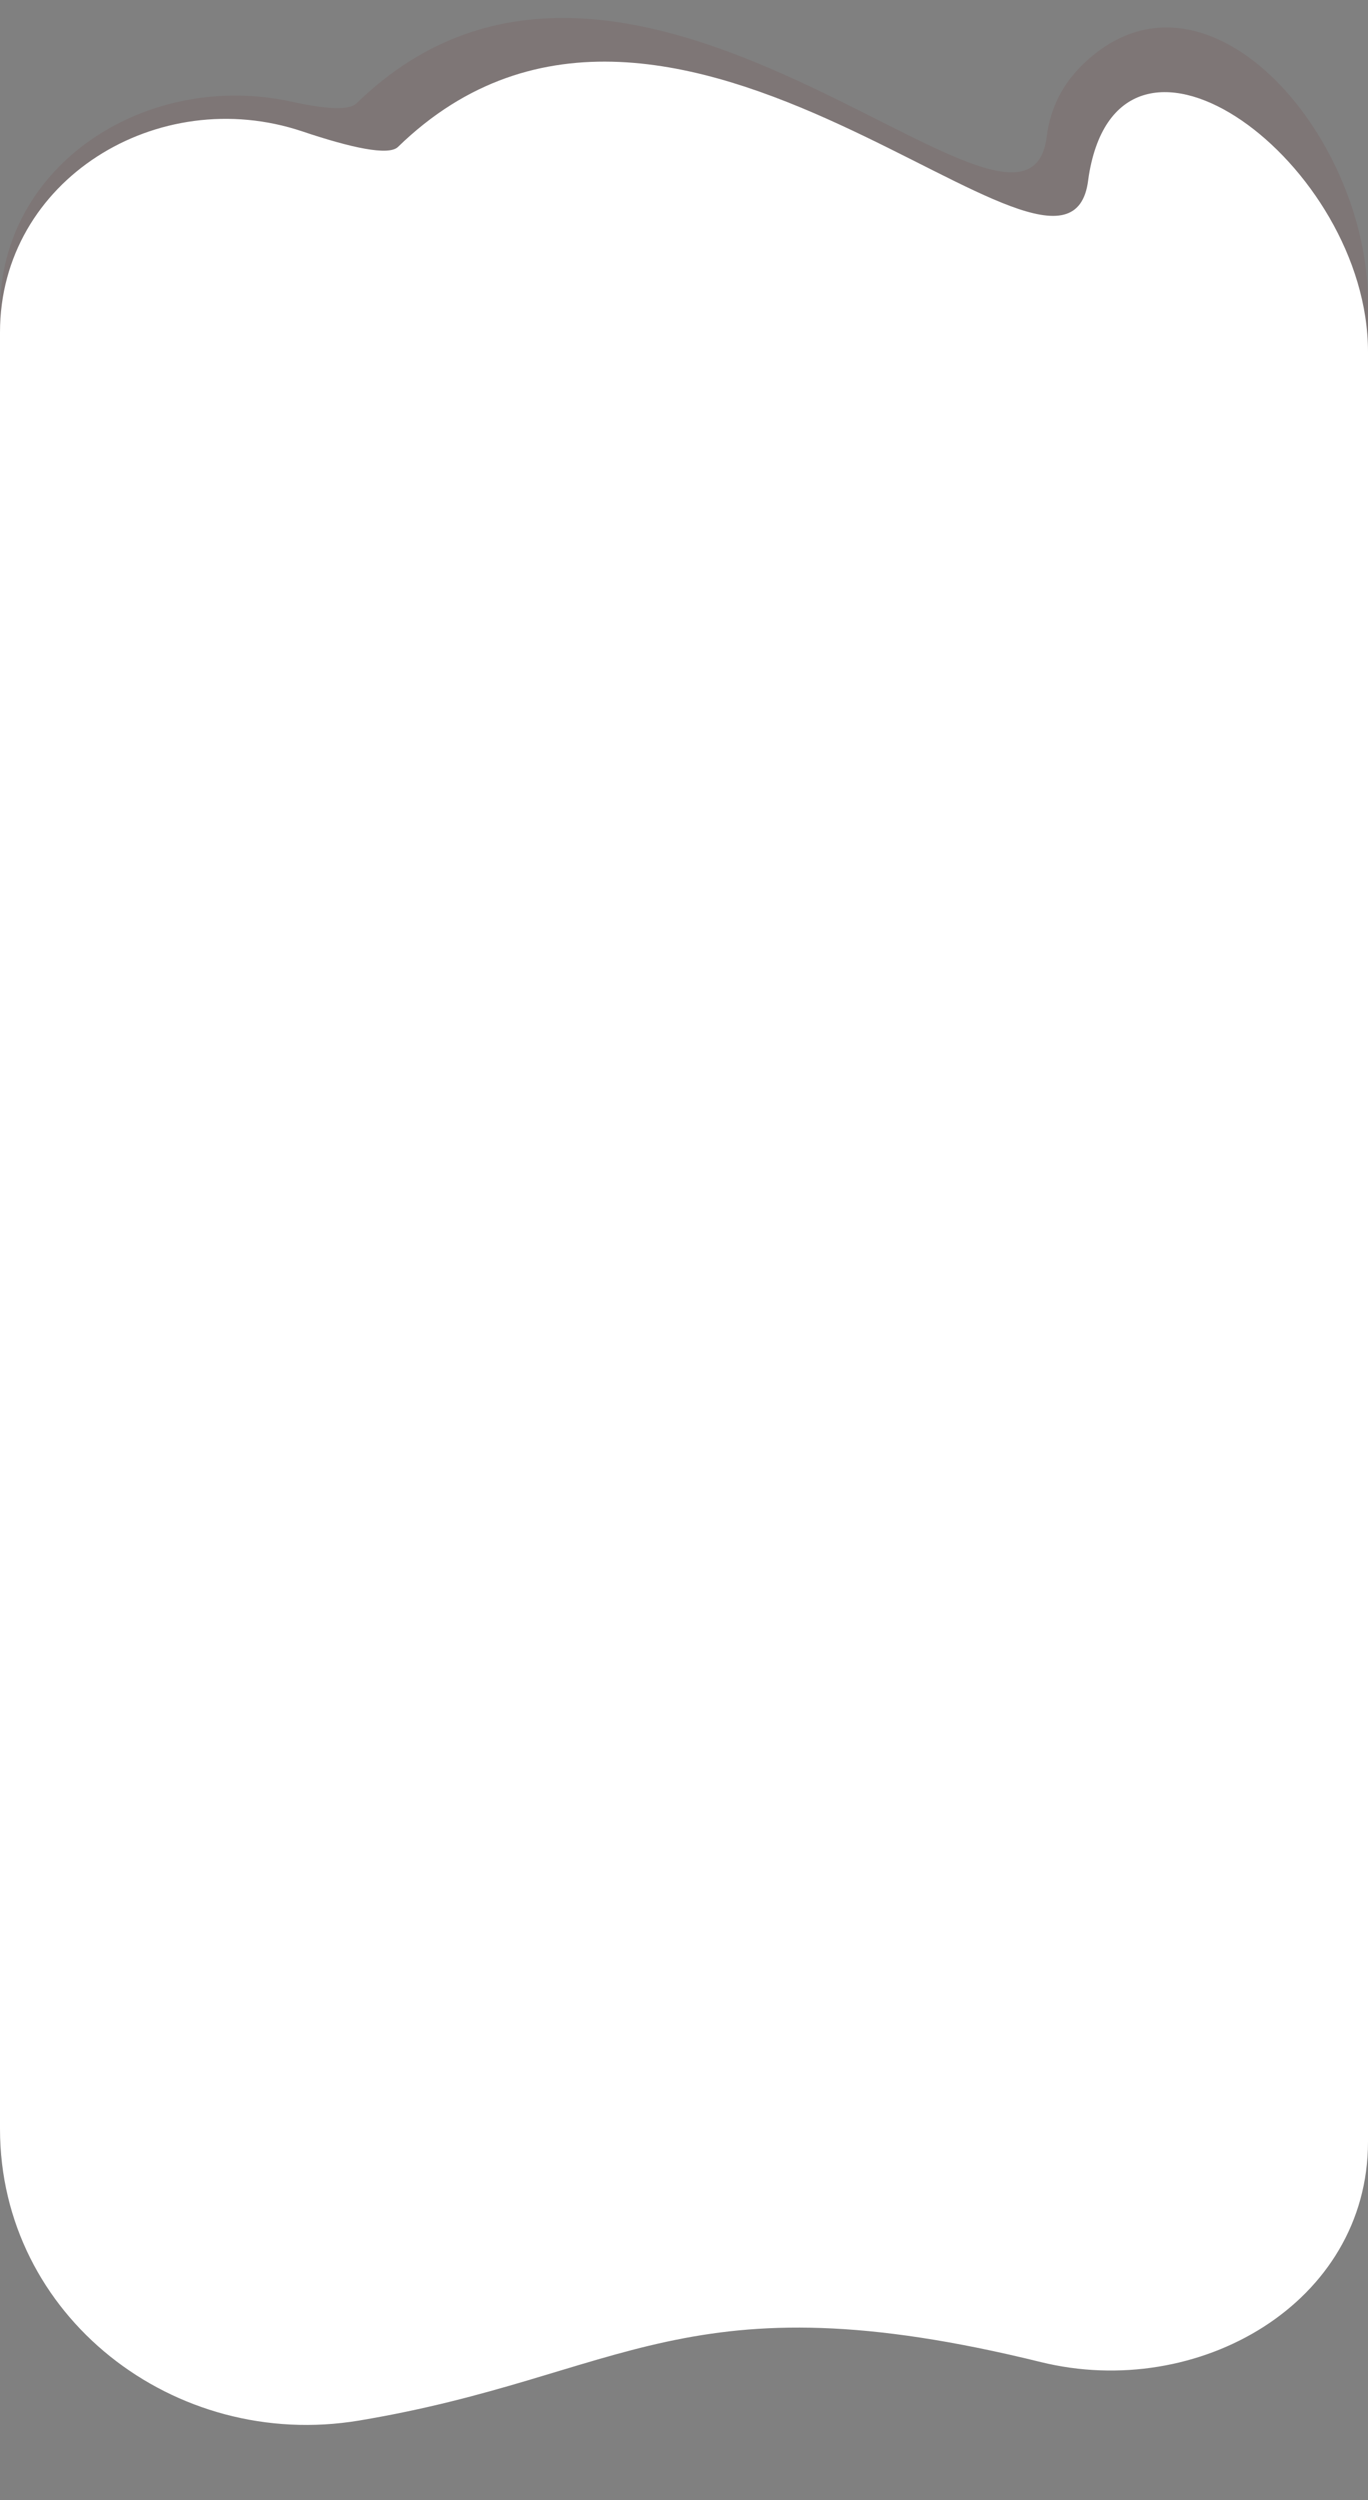<?xml version="1.0" encoding="UTF-8"?> <svg xmlns="http://www.w3.org/2000/svg" width="330" height="603" viewBox="0 0 330 603" fill="none"><rect x="0" y="0" width="330" height="603" fill="#808080" stroke="none"/><g clip-path="url(#clip0_463_23274)"><path d="M330 73.083C330 31.9 290.2 -13.141 260.93 15.829C256.476 20.237 253.394 25.841 252.5 32.953C247.55 72.328 152.5 -39.809 86 24.924C84.15 26.725 78.28 26.273 70.416 24.541C35.715 16.898 0 39.404 0 74.937V513.469C0 558.643 42.069 591.243 86.625 583.798C150.757 573.081 165.275 548.534 251.075 569.682C288.94 579.015 330 555.566 330 516.567V73.083Z" fill="#6F2323" fill-opacity="0.1"></path><path d="M330 84.9C330 39.223 271.271 -3.674 262.851 41.22C262.713 41.955 262.596 42.703 262.5 43.465C257.55 82.806 162.5 -29.235 96 35.443C93.745 37.636 84.674 35.636 72.944 31.698C38.113 20.004 0 43.412 0 80.153V513.473C0 558.648 42.066 591.252 86.625 583.813C150.757 573.106 165.275 548.58 251.075 569.709C288.944 579.035 330 555.579 330 516.578V84.9Z" fill="white"></path></g><defs><clipPath id="clip0_463_23274"><rect width="330" height="602.29" rx="30" fill="white"></rect></clipPath></defs></svg> 